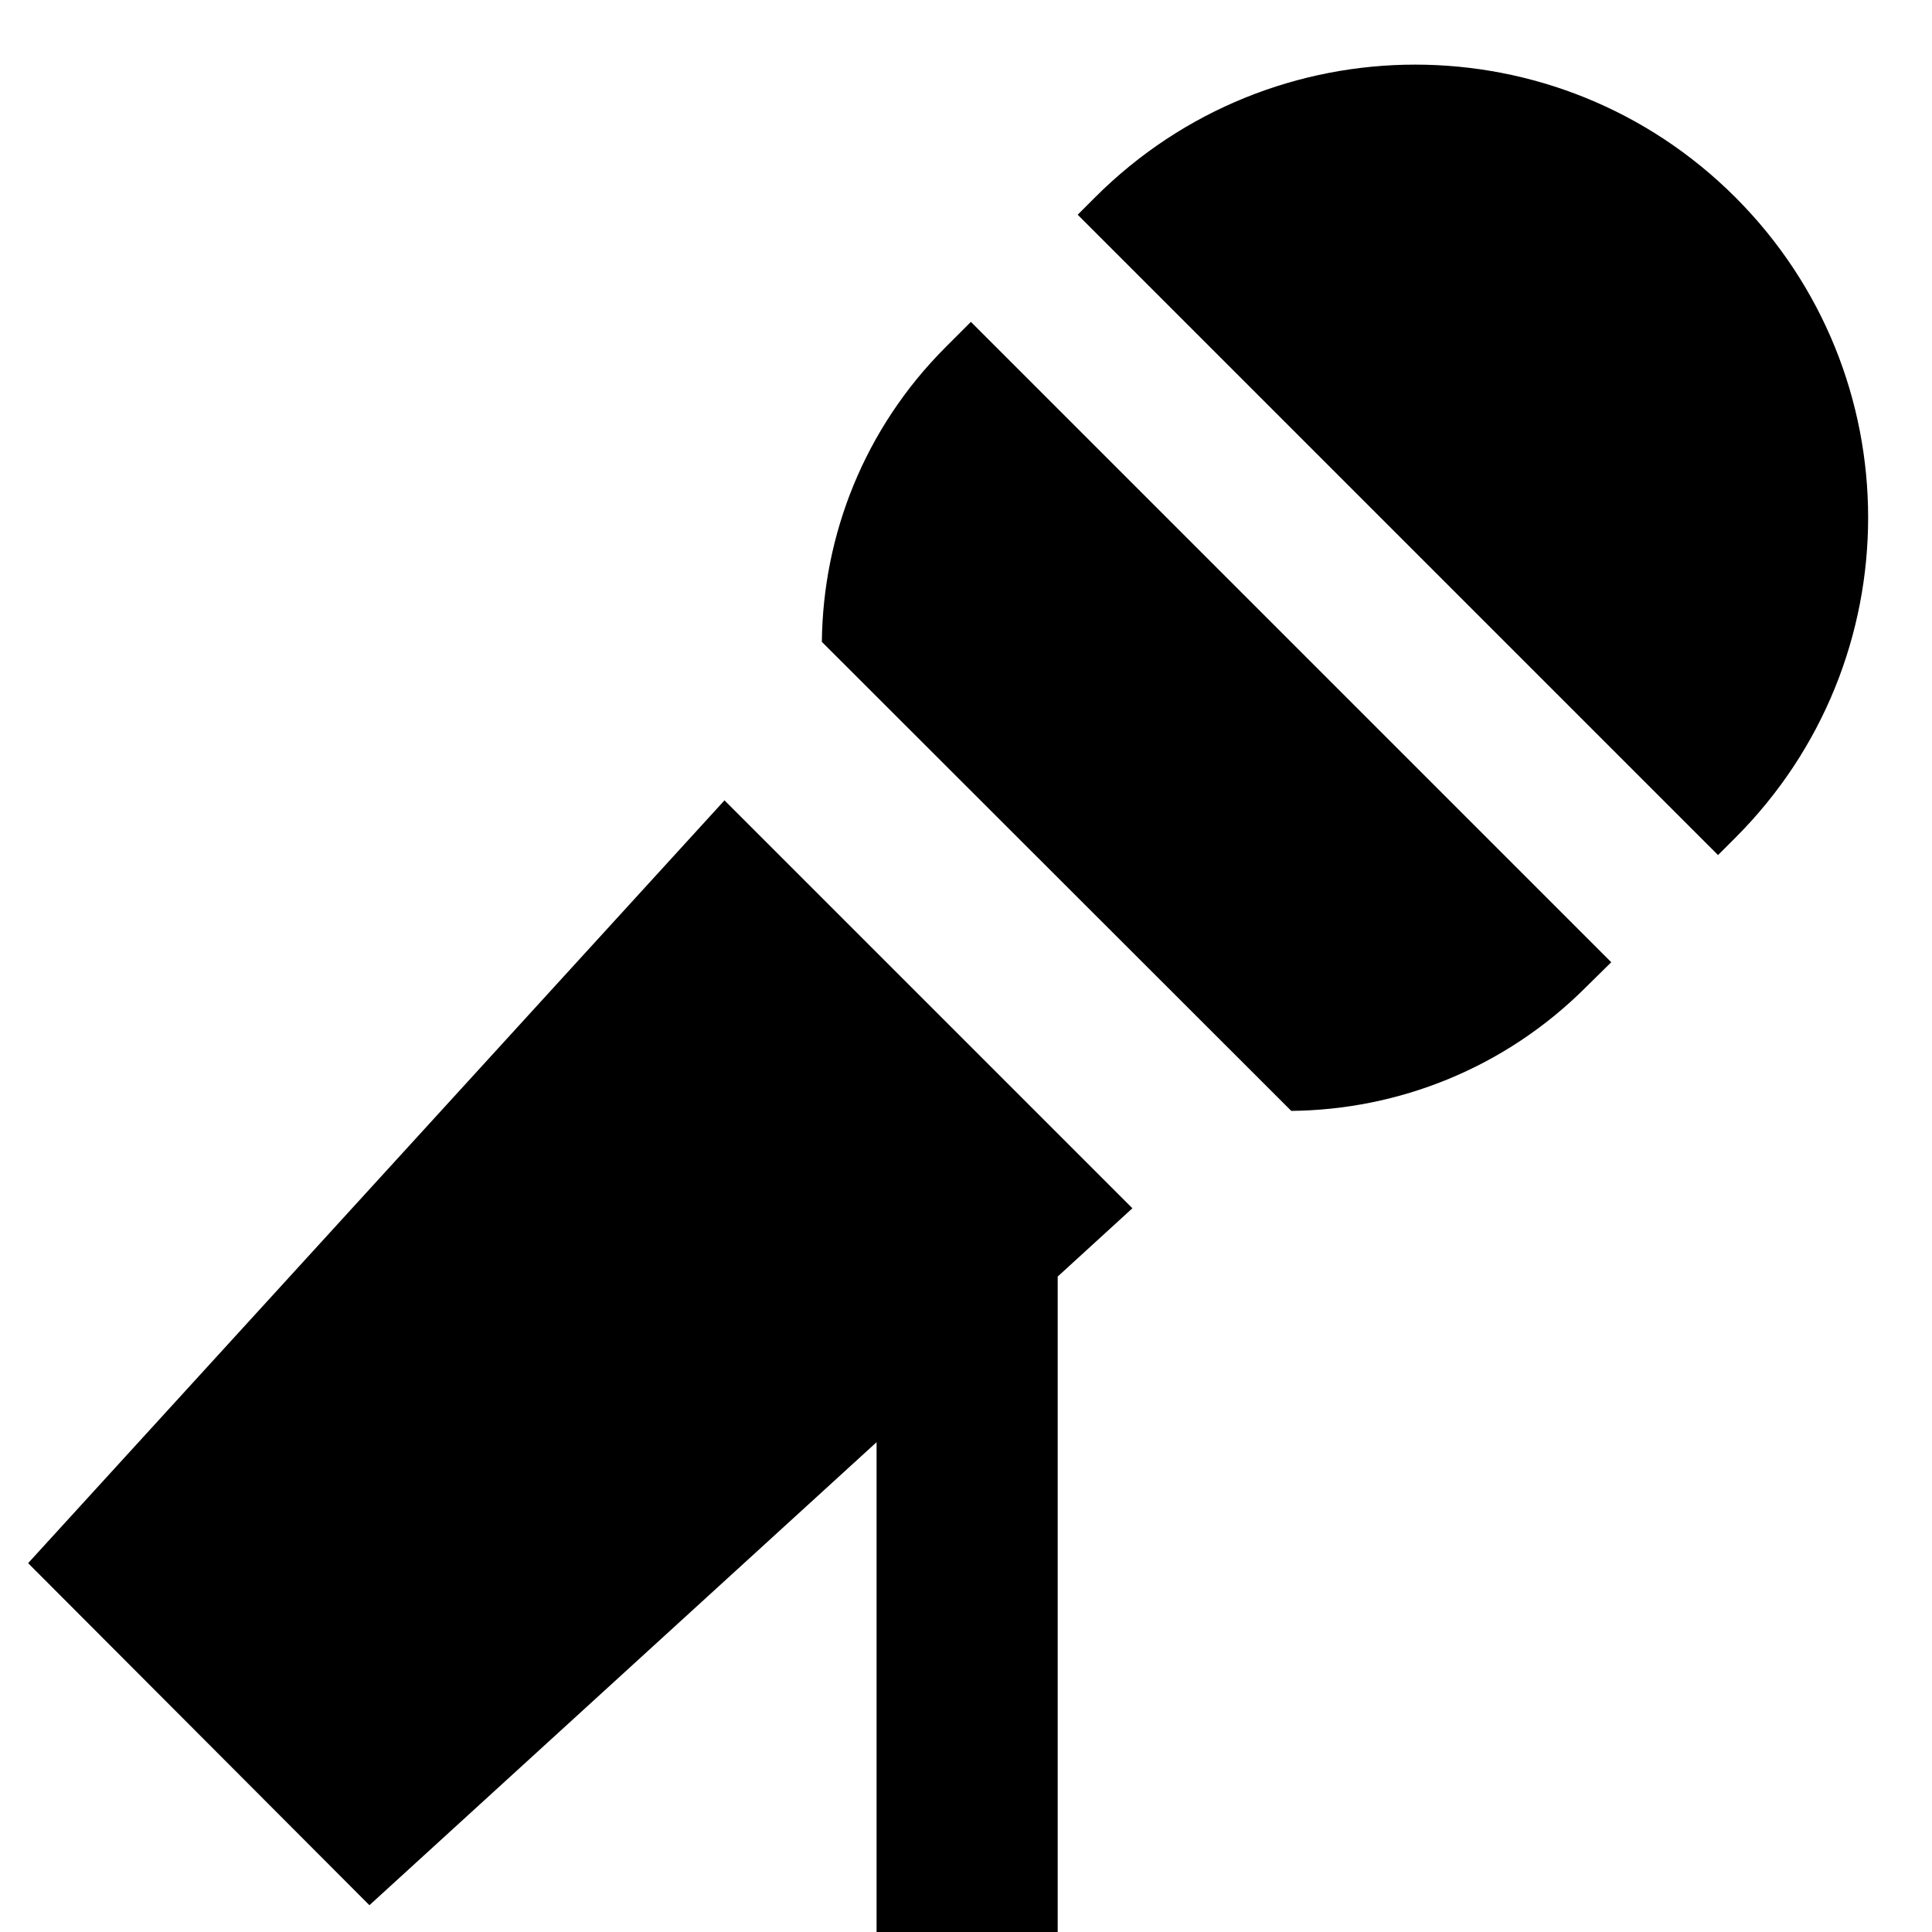 <svg xmlns="http://www.w3.org/2000/svg" viewBox="0 0 512 512"><!--! Font Awesome Pro 7.0.0 by @fontawesome - https://fontawesome.com License - https://fontawesome.com/license (Commercial License) Copyright 2025 Fonticons, Inc. --><path fill="currentColor" d="M290.2 52.3c46.9-46.9 122.8-46.9 169.7 0s46.9 122.8 0 169.7l-4.6 4.6-169.7-169.7 4.6-4.6zM257.3 85.3L427 255 420.3 261.6c-21.6 21.6-49.8 32.5-78.1 32.8L217.8 170.1c.3-28.3 11.2-56.5 32.8-78.1l6.7-6.7zM7.5 414.2l184.5-202.1 108.1 108.1-19.8 18.1 0 205.7-48 0 0-161.8-134.4 122.7-90.4-90.6z"/></svg>